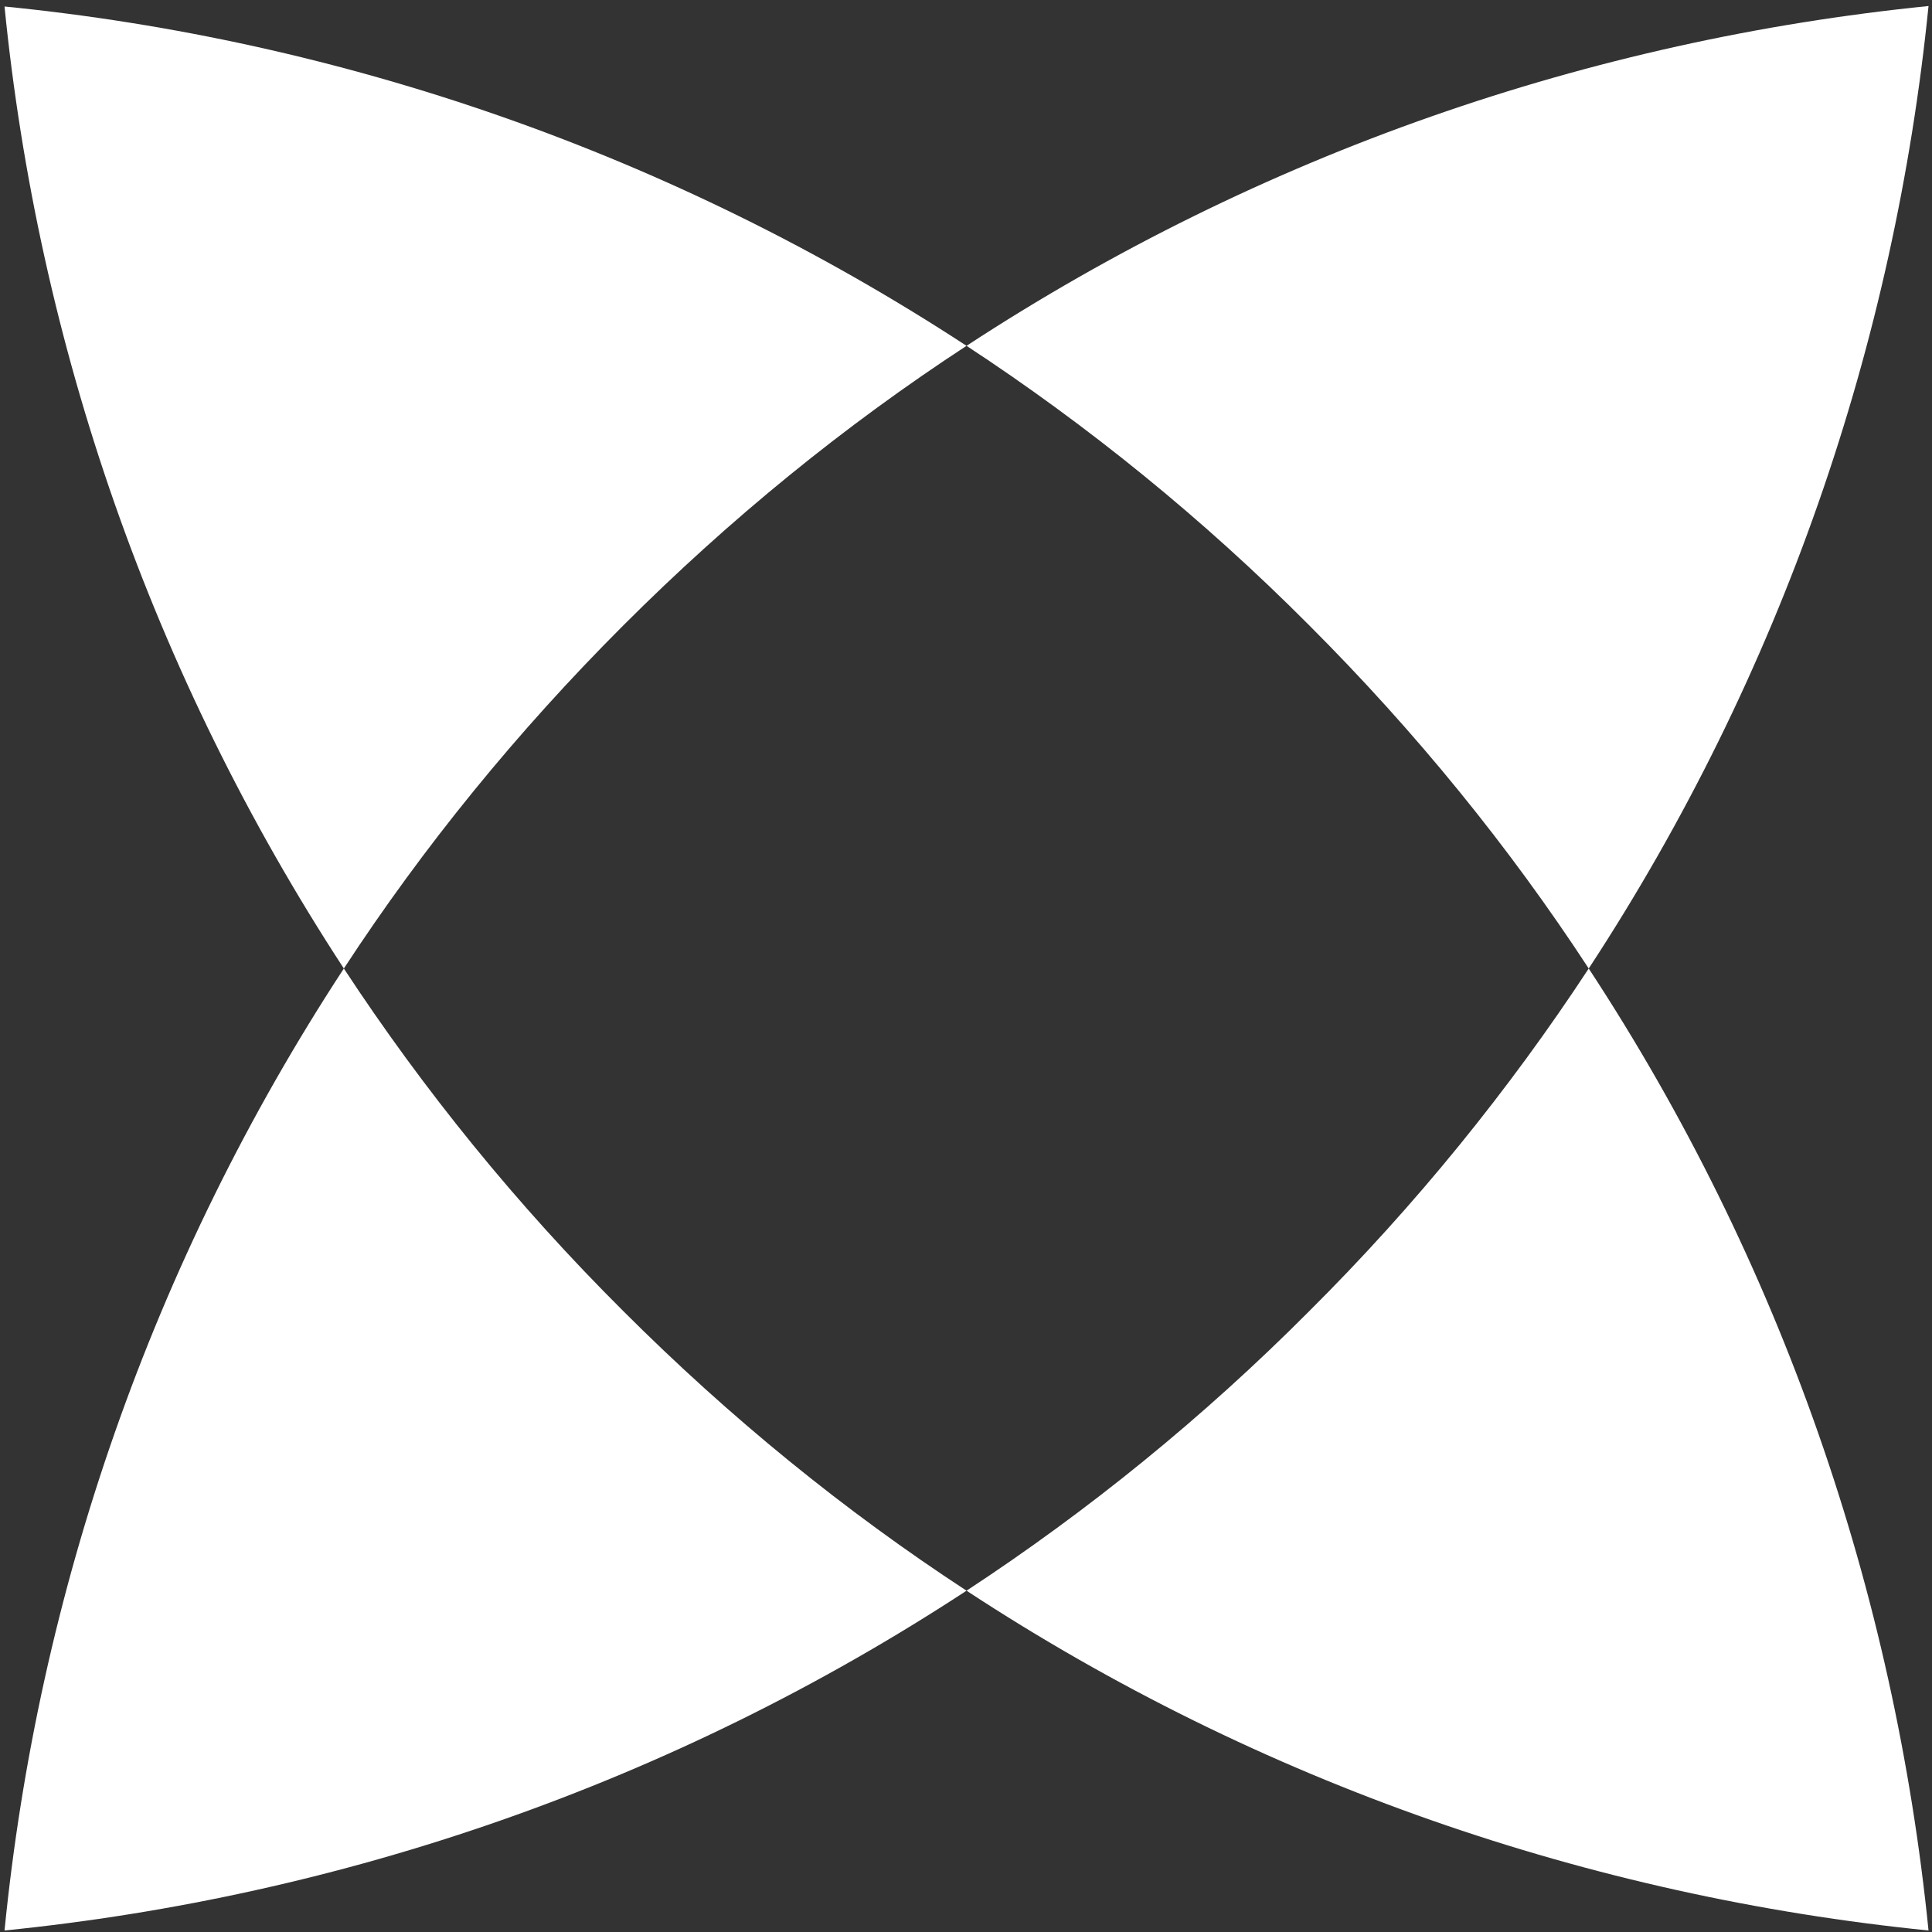 <svg width="50" height="50" viewBox="0 0 50 50" fill="none" xmlns="http://www.w3.org/2000/svg">
<rect x="0" y="0" width="50" height="50" fill="#333333" stroke="none"/>
<g clip-path="url(#clip0_185_37)">
<path d="M8.899 25.065C3.92 32.67 0.984 41.229 0.117 49.961C8.837 49.082 17.396 46.158 25.014 41.167C21.868 39.111 18.895 36.695 16.133 33.933C13.37 31.183 10.955 28.198 8.899 25.065Z" fill="white"/>
<path d="M41.116 25.065C46.108 17.447 49.031 8.888 49.91 0.156C41.178 1.035 32.619 3.971 25.014 8.95C28.148 11.006 31.133 13.421 33.882 16.183C36.645 18.946 39.06 21.919 41.116 25.065Z" fill="white"/>
<path d="M25.014 8.95C17.396 3.971 8.837 1.035 0.117 0.168C0.984 8.888 3.92 17.447 8.899 25.065C10.955 21.919 13.37 18.946 16.133 16.184C18.895 13.421 21.868 11.006 25.014 8.95Z" fill="white"/>
<path d="M33.882 33.933C31.133 36.695 28.148 39.111 25.014 41.167C32.619 46.158 41.178 49.082 49.91 49.961C49.031 41.229 46.108 32.67 41.116 25.065C39.06 28.198 36.645 31.183 33.882 33.933Z" fill="white"/>
</g>
<defs>
<clipPath id="clip0_185_37">
<rect width="50" height="50" fill="white"/>
</clipPath>
</defs>
</svg>
